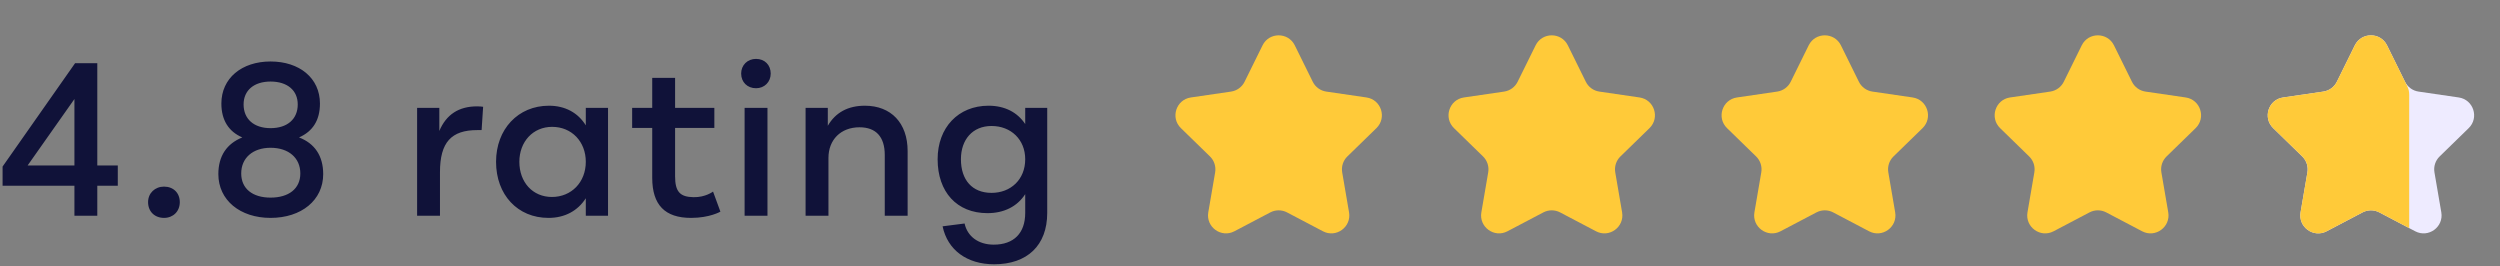 <svg width="197" height="21" viewBox="0 0 197 21" fill="none" xmlns="http://www.w3.org/2000/svg">
<rect x="0" y="0" width="197" height="21" fill="#808080" stroke="none"/>
<path d="M99.489 3.574C100.008 2.521 101.51 2.521 102.029 3.574L103.445 6.442C103.651 6.86 104.05 7.149 104.511 7.217L107.679 7.68C108.841 7.85 109.304 9.277 108.463 10.097L106.172 12.328C105.838 12.653 105.686 13.122 105.765 13.582L106.305 16.732C106.503 17.889 105.288 18.772 104.249 18.225L101.418 16.737C101.006 16.52 100.512 16.52 100.1 16.737L97.269 18.225C96.23 18.772 95.015 17.889 95.213 16.732L95.754 13.582C95.832 13.122 95.68 12.653 95.346 12.328L93.055 10.097C92.214 9.277 92.677 7.85 93.839 7.68L97.007 7.217C97.468 7.149 97.867 6.86 98.073 6.442L99.489 3.574Z" fill="#FFCA39"/>
<path d="M121.006 3.574C121.526 2.521 123.027 2.521 123.547 3.574L124.963 6.442C125.169 6.86 125.567 7.149 126.028 7.217L129.197 7.68C130.359 7.85 130.821 9.277 129.981 10.097L127.69 12.328C127.356 12.653 127.203 13.122 127.282 13.582L127.822 16.732C128.021 17.889 126.806 18.772 125.767 18.225L122.936 16.737C122.523 16.52 122.03 16.52 121.617 16.737L118.787 18.225C117.747 18.772 116.532 17.889 116.731 16.732L117.271 13.582C117.35 13.122 117.197 12.653 116.863 12.328L114.573 10.097C113.732 9.277 114.195 7.85 115.356 7.68L118.525 7.217C118.986 7.149 119.384 6.86 119.59 6.442L121.006 3.574Z" fill="#FFCA39"/>
<path d="M142.524 3.574C143.044 2.521 144.545 2.521 145.065 3.574L146.48 6.442C146.687 6.86 147.085 7.149 147.546 7.217L150.715 7.68C151.876 7.85 152.339 9.277 151.498 10.097L149.207 12.328C148.873 12.653 148.721 13.122 148.8 13.582L149.34 16.732C149.538 17.889 148.324 18.772 147.284 18.225L144.454 16.737C144.041 16.52 143.548 16.52 143.135 16.737L140.304 18.225C139.265 18.772 138.05 17.889 138.248 16.732L138.789 13.582C138.868 13.122 138.715 12.653 138.381 12.328L136.09 10.097C135.249 9.277 135.712 7.85 136.874 7.68L140.043 7.217C140.503 7.149 140.902 6.86 141.108 6.442L142.524 3.574Z" fill="#FFCA39"/>
<path d="M164.041 3.574C164.561 2.521 166.062 2.521 166.582 3.574L167.998 6.442C168.204 6.86 168.603 7.149 169.063 7.217L172.232 7.68C173.394 7.85 173.857 9.277 173.016 10.097L170.725 12.328C170.391 12.653 170.238 13.122 170.317 13.582L170.858 16.732C171.056 17.889 169.841 18.772 168.802 18.225L165.971 16.737C165.558 16.52 165.065 16.52 164.652 16.737L161.822 18.225C160.782 18.772 159.567 17.889 159.766 16.732L160.306 13.582C160.385 13.122 160.233 12.653 159.898 12.328L157.608 10.097C156.767 9.277 157.23 7.85 158.391 7.68L161.56 7.217C162.021 7.149 162.419 6.86 162.626 6.442L164.041 3.574Z" fill="#FFCA39"/>
<path d="M185.559 3.574C186.079 2.521 187.58 2.521 188.1 3.574L189.516 6.442C189.722 6.86 190.12 7.149 190.581 7.217L193.75 7.68C194.911 7.85 195.374 9.277 194.533 10.097L192.243 12.328C191.908 12.653 191.756 13.122 191.835 13.582L192.375 16.732C192.574 17.889 191.359 18.772 190.319 18.225L187.489 16.737C187.076 16.52 186.583 16.52 186.17 16.737L183.339 18.225C182.3 18.772 181.085 17.889 181.284 16.732L181.824 13.582C181.903 13.122 181.75 12.653 181.416 12.328L179.125 10.097C178.285 9.277 178.747 7.85 179.909 7.68L183.078 7.217C183.539 7.149 183.937 6.86 184.143 6.442L185.559 3.574Z" fill="#EEEBFF"/>
<path d="M189.699 6.813L188.1 3.574C187.58 2.521 186.079 2.521 185.559 3.574L184.143 6.442C183.937 6.86 183.539 7.149 183.078 7.217L179.909 7.68C178.747 7.85 178.285 9.277 179.125 10.097L181.416 12.328C181.75 12.653 181.903 13.122 181.824 13.582L181.284 16.732C181.085 17.889 182.3 18.772 183.339 18.225L186.17 16.737C186.583 16.52 187.076 16.52 187.489 16.737L189.845 17.976V7.44C189.845 7.222 189.795 7.008 189.699 6.813Z" fill="#FFCA39"/>
<path d="M9.282 13.039H7.667V4.981H5.916L0.204 13.124V14.637H5.865V17H7.667V14.637H9.282V13.039ZM2.176 13.039L5.865 7.803V13.039H2.176ZM12.927 17.17C13.641 17.17 14.168 16.66 14.168 15.929C14.168 15.198 13.658 14.705 12.927 14.705C12.213 14.705 11.669 15.215 11.669 15.929C11.669 16.677 12.196 17.17 12.927 17.17ZM23.564 10.829C24.651 10.353 25.212 9.469 25.212 8.16C25.212 6.154 23.598 4.845 21.32 4.845C19.058 4.845 17.444 6.154 17.444 8.16C17.444 9.469 18.021 10.37 19.093 10.829C17.869 11.322 17.206 12.291 17.206 13.719C17.206 15.776 18.922 17.17 21.32 17.17C23.75 17.17 25.468 15.776 25.468 13.719C25.468 12.291 24.805 11.305 23.564 10.829ZM21.32 6.426C22.645 6.426 23.462 7.123 23.462 8.228C23.462 9.384 22.645 10.098 21.32 10.098C20.011 10.098 19.195 9.384 19.195 8.228C19.195 7.123 20.011 6.426 21.32 6.426ZM21.32 15.572C19.909 15.572 19.008 14.875 19.008 13.668C19.008 12.444 19.925 11.645 21.32 11.645C22.747 11.645 23.666 12.444 23.666 13.668C23.666 14.875 22.747 15.572 21.32 15.572ZM32.868 17H34.67V13.566C34.67 11.203 35.571 10.251 37.611 10.251H37.951L38.07 8.415C37.951 8.398 37.798 8.381 37.594 8.381C36.149 8.381 35.163 9.027 34.619 10.319V8.5H32.868V17ZM46.161 8.5V9.877C45.549 8.891 44.546 8.33 43.254 8.33C40.823 8.33 39.089 10.183 39.089 12.75C39.089 15.351 40.789 17.17 43.22 17.17C44.512 17.17 45.532 16.609 46.161 15.623V17H47.912V8.5H46.161ZM43.492 15.521C41.979 15.521 40.925 14.365 40.925 12.75C40.925 11.169 41.996 9.996 43.509 9.996C45.056 9.996 46.161 11.169 46.161 12.75C46.161 14.365 45.022 15.521 43.492 15.521ZM56.188 15.096C56.188 15.096 55.593 15.555 54.658 15.538C53.587 15.521 53.197 15.113 53.197 13.889V10.081H56.291V8.5H53.197V6.137H51.395V8.5H49.813V10.081H51.395V14.008C51.395 16.15 52.398 17.17 54.455 17.17C55.934 17.17 56.767 16.677 56.767 16.677L56.188 15.096ZM59.576 6.953C60.239 6.953 60.732 6.46 60.732 5.797C60.732 5.117 60.256 4.641 59.576 4.641C58.896 4.641 58.403 5.134 58.403 5.797C58.403 6.477 58.896 6.953 59.576 6.953ZM58.675 17H60.477V8.5H58.675V17ZM63.48 17H65.282V12.444C65.282 11.016 66.251 10.03 67.73 10.03C69.022 10.03 69.719 10.778 69.719 12.206V17H71.521V11.9C71.521 9.69 70.212 8.33 68.155 8.33C66.829 8.33 65.843 8.857 65.231 9.911V8.5H63.48V17ZM80.787 8.5V9.775C80.175 8.857 79.189 8.33 77.897 8.33C75.517 8.33 73.885 10.047 73.885 12.546C73.885 15.13 75.398 16.796 77.812 16.796C79.121 16.796 80.158 16.269 80.787 15.3V16.779C80.787 18.377 79.886 19.278 78.305 19.278C77.098 19.278 76.231 18.632 76.01 17.612L74.276 17.833C74.667 19.703 76.197 20.825 78.339 20.825C80.94 20.825 82.521 19.346 82.521 16.779V8.5H80.787ZM78.135 15.198C76.605 15.198 75.721 14.178 75.721 12.546C75.721 10.999 76.639 9.928 78.135 9.928C79.665 9.928 80.787 10.999 80.787 12.546C80.787 14.161 79.631 15.198 78.135 15.198Z" fill="#101239"/>
</svg>
